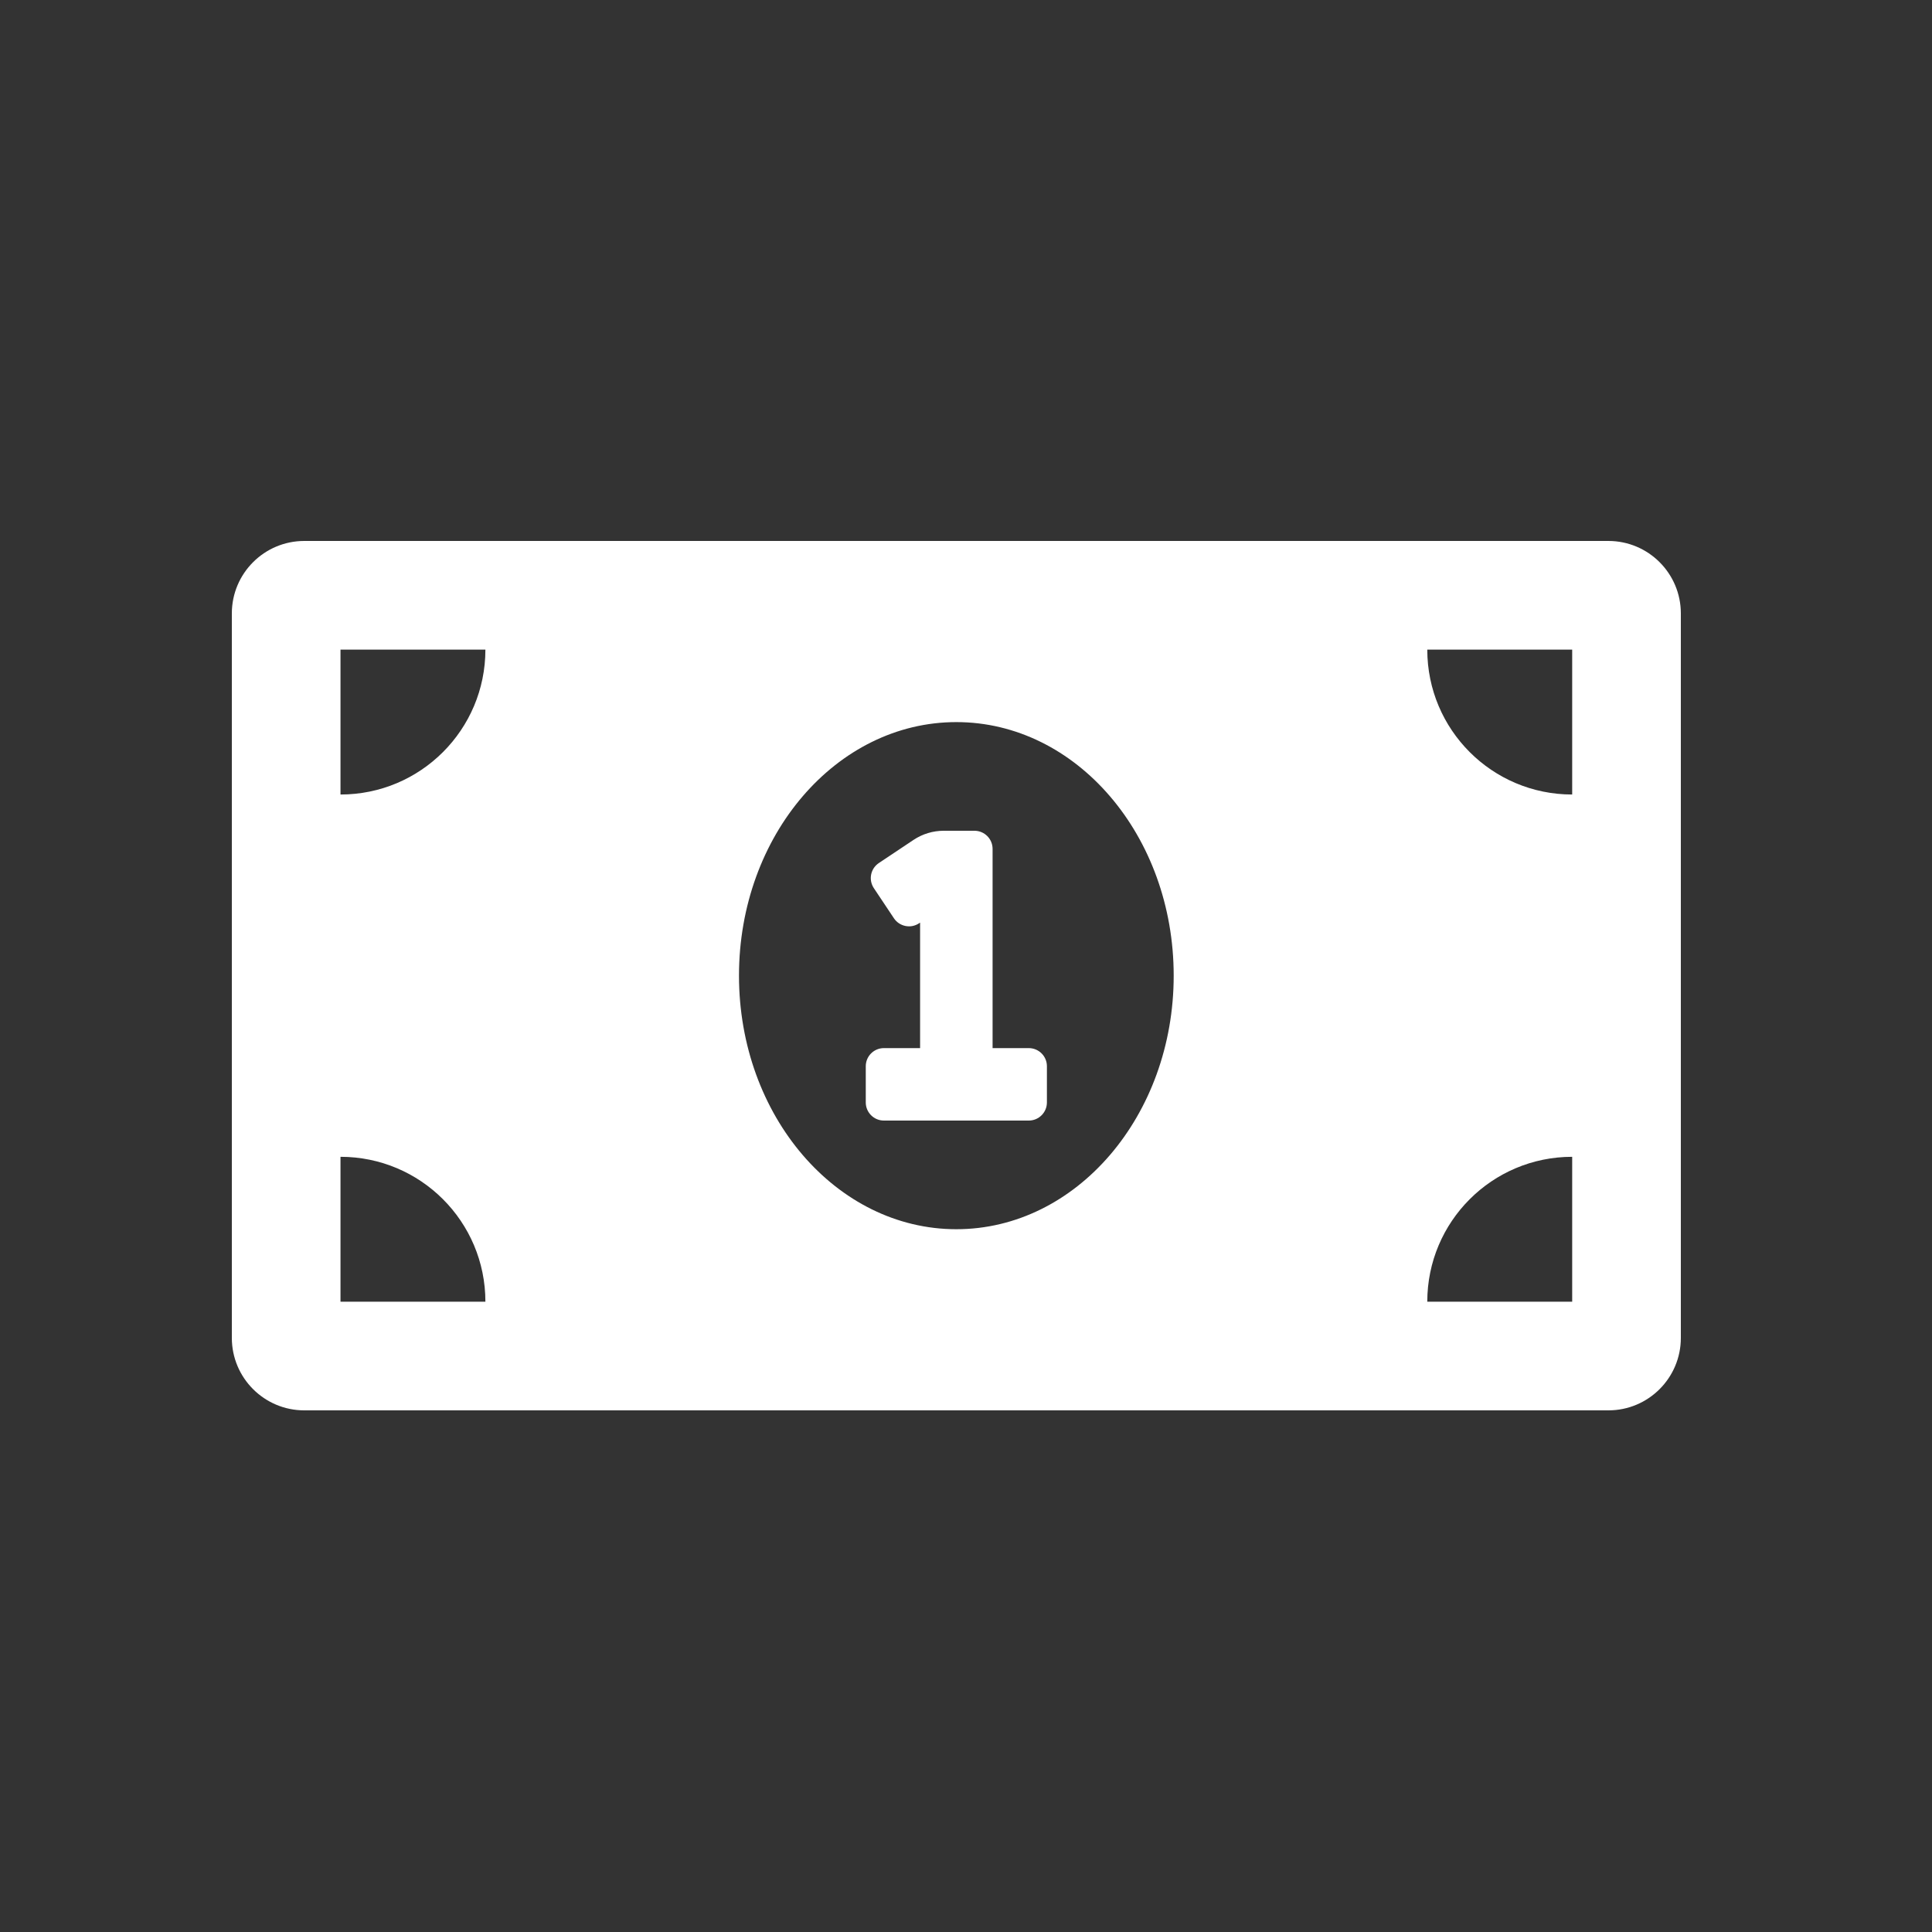 <svg width="50" height="50" viewBox="0 0 50 50" fill="none" xmlns="http://www.w3.org/2000/svg">
<rect x="0" y="0" width="50" height="50" fill="#333333" stroke="none"/>
<g clip-path="url(#clip0_4096_1331)">
<path d="M26.625 27.125H25.688V21.969C25.688 21.71 25.478 21.5 25.219 21.5H24.423C24.145 21.5 23.874 21.582 23.643 21.736L22.745 22.335C22.694 22.369 22.65 22.413 22.615 22.464C22.581 22.515 22.557 22.573 22.545 22.633C22.533 22.693 22.533 22.755 22.545 22.816C22.557 22.876 22.581 22.934 22.615 22.985L23.135 23.765C23.169 23.816 23.213 23.86 23.264 23.894C23.315 23.928 23.373 23.952 23.433 23.964C23.493 23.976 23.556 23.977 23.616 23.965C23.676 23.953 23.734 23.929 23.785 23.895L23.812 23.877V27.125H22.875C22.616 27.125 22.406 27.335 22.406 27.594V28.531C22.406 28.79 22.616 29 22.875 29H26.625C26.884 29 27.094 28.79 27.094 28.531V27.594C27.094 27.335 26.884 27.125 26.625 27.125ZM41.625 14H7.875C6.84 14 6 14.84 6 15.875V34.625C6 35.66 6.84 36.5 7.875 36.5H41.625C42.66 36.5 43.5 35.66 43.5 34.625V15.875C43.5 14.84 42.66 14 41.625 14ZM8.812 33.688V29.938C10.884 29.938 12.562 31.616 12.562 33.688H8.812ZM8.812 20.562V16.812H12.562C12.562 18.884 10.884 20.562 8.812 20.562ZM24.75 31.812C21.643 31.812 19.125 28.874 19.125 25.25C19.125 21.625 21.643 18.688 24.75 18.688C27.857 18.688 30.375 21.625 30.375 25.25C30.375 28.875 27.855 31.812 24.75 31.812ZM40.688 33.688H36.938C36.938 31.616 38.616 29.938 40.688 29.938V33.688ZM40.688 20.562C38.616 20.562 36.938 18.884 36.938 16.812H40.688V20.562Z" fill="white"/>
</g>
<defs>
<clipPath id="clip0_4096_1331">
<rect width="37.5" height="37.5" fill="white" transform="translate(6 6)"/>
</clipPath>
</defs>
</svg>
